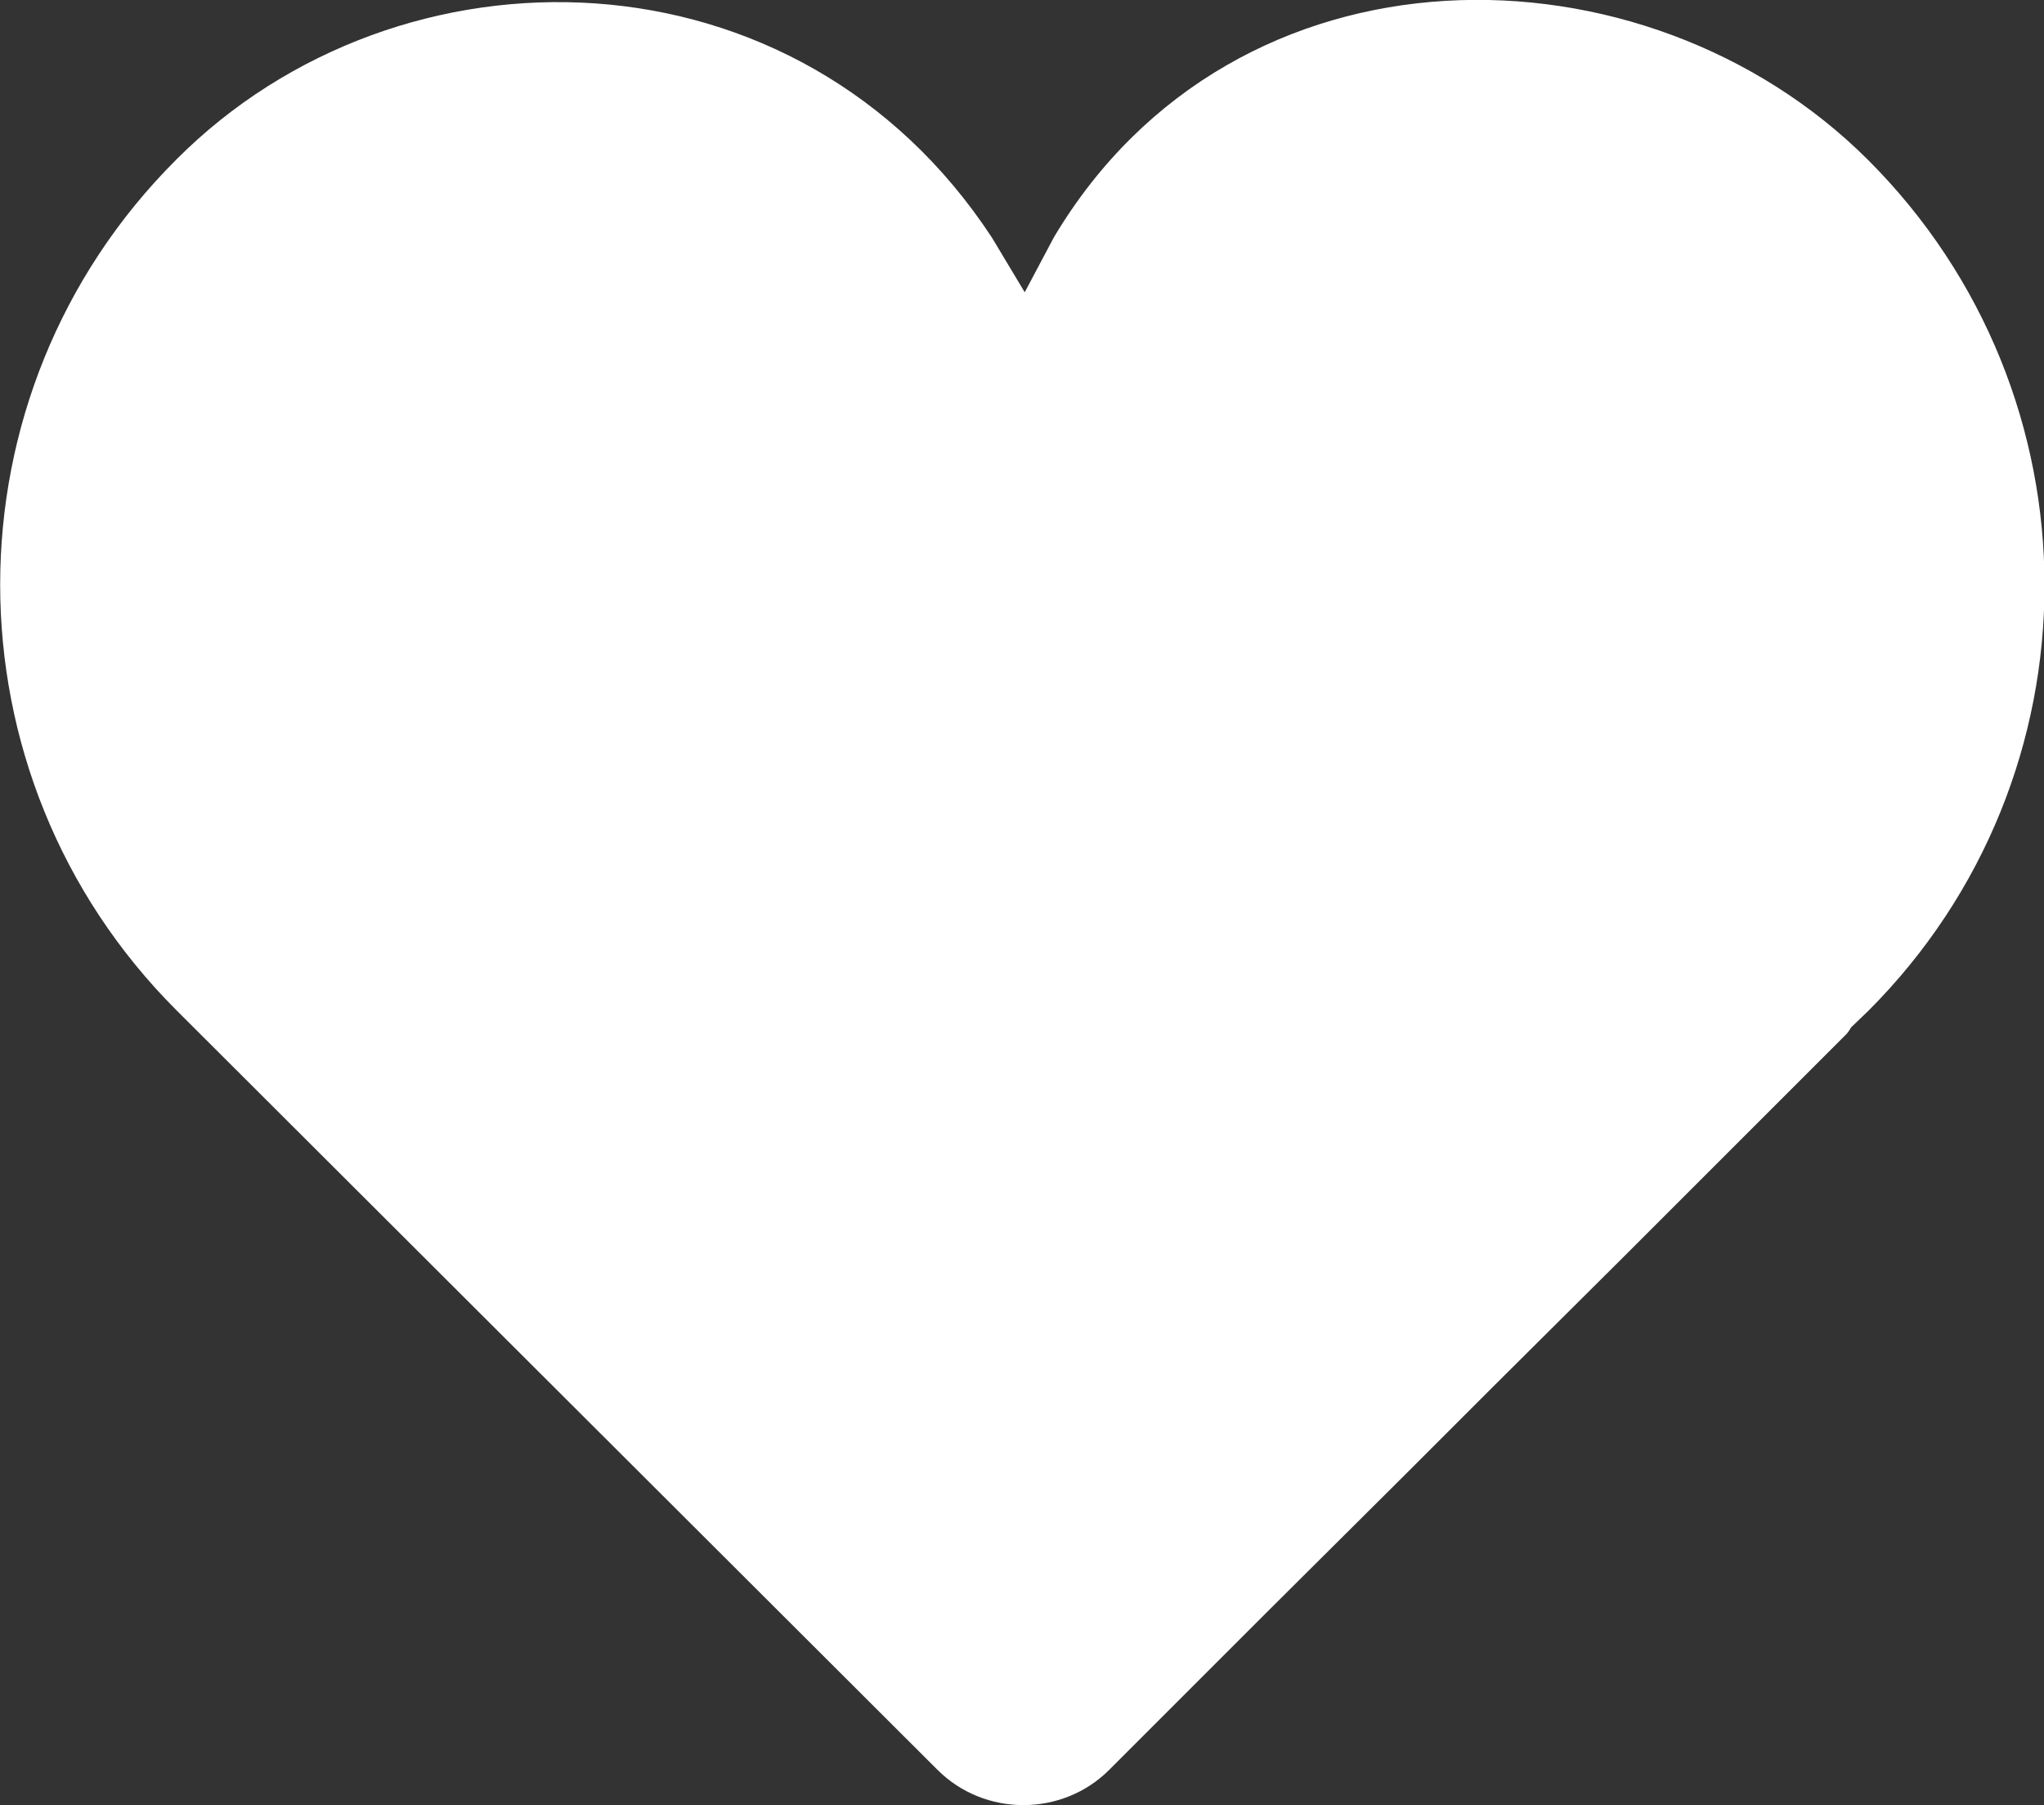 <?xml version="1.0" encoding="UTF-8"?>
<svg id="Ebene_1" data-name="Ebene 1" xmlns="http://www.w3.org/2000/svg" xmlns:xlink="http://www.w3.org/1999/xlink" viewBox="0 0 30 26.5">
  <rect x="0" y="0" width="30" height="26.5" fill="#333333" stroke="none"/>
  <defs>
    <clipPath id="clippath">
      <rect width="30" height="26.5" style="fill: none; stroke-width: 0px;"/>
    </clipPath>
  </defs>
  <g id="spende">
    <g style="clip-path: url(#clippath);">
      <path d="m2.59,14.83C-.86,11.38-.86,5.78,2.59,2.34,5.87-.95,11.71-.86,14.56,3.49l.48.8.43-.81c2.66-4.46,8.67-4.41,11.95-1.13,3.45,3.45,3.45,9.04,0,12.49-.08.08-.17.16-.25.24h0s-.04.07-.07.1l-2.03,2.03-1.2,1.2-1.98,1.97-1.26,1.26-1.98,1.97-1.2,1.2-1.17,1.17c-.69.69-1.83.69-2.52,0L2.59,14.83Z" style="fill: #fff; stroke-width: 0px;"/>
    </g>
  </g>
</svg>